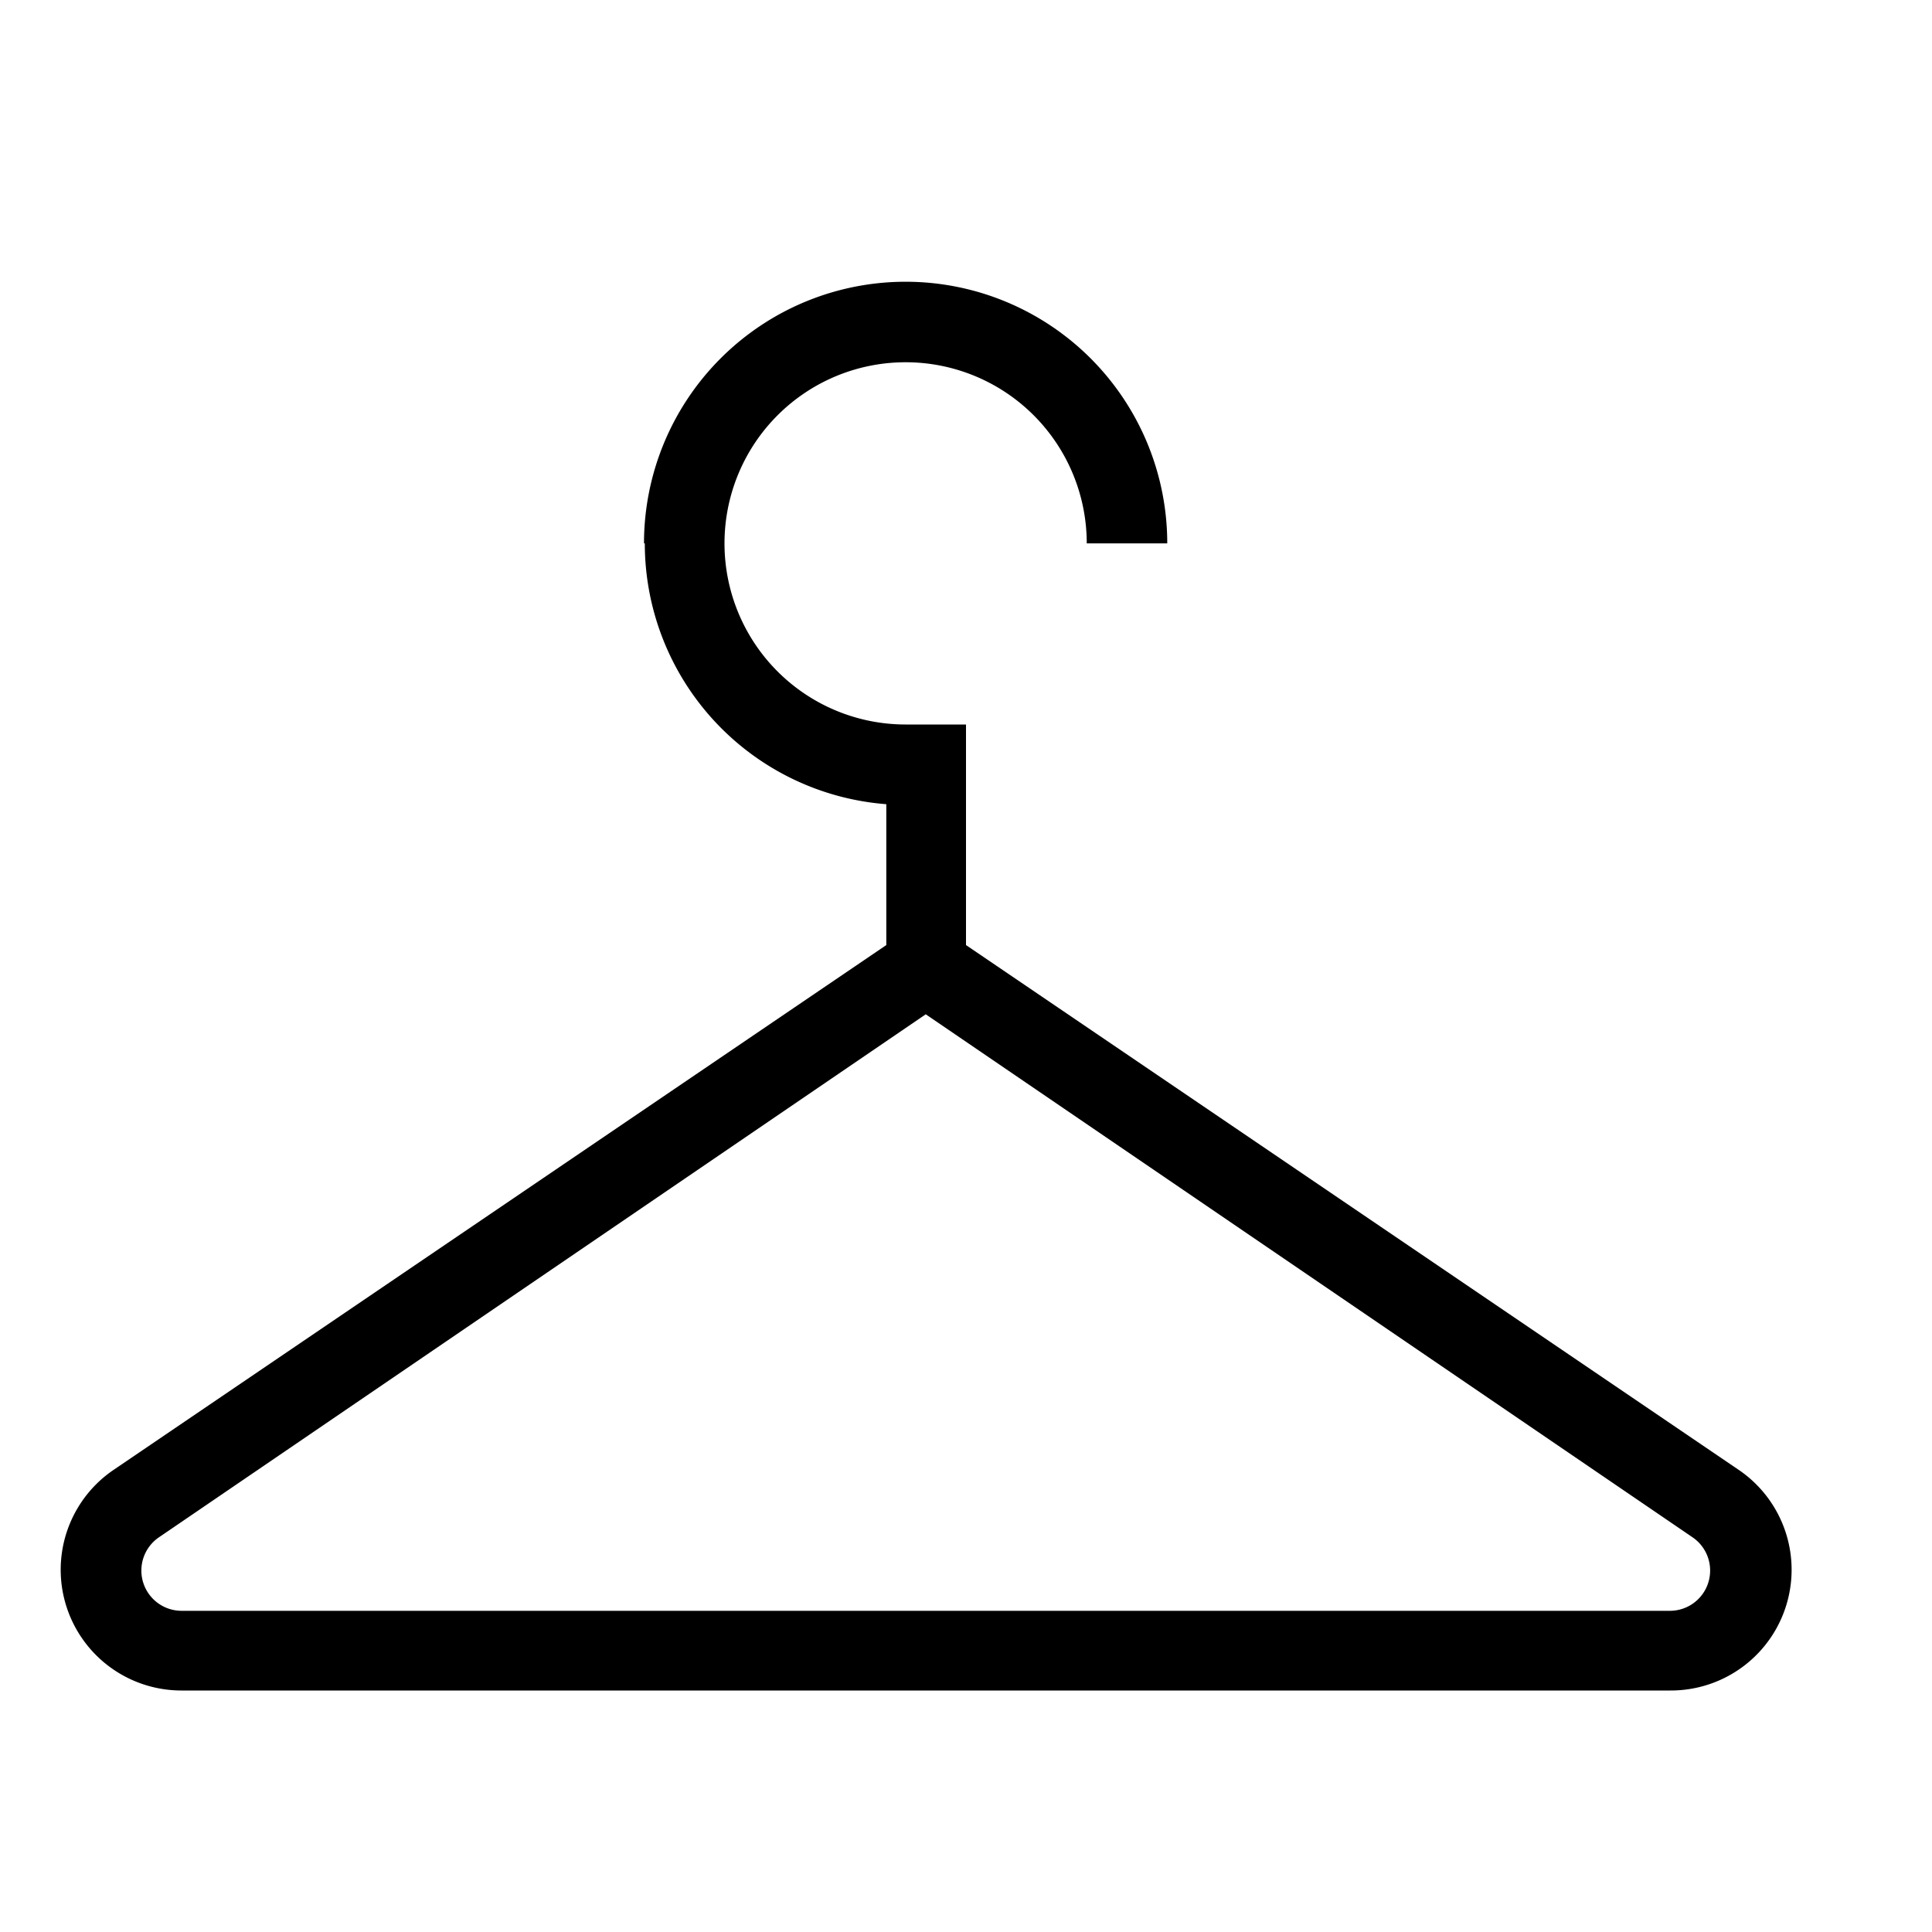 <svg width="24" height="24" fill="none" xmlns="http://www.w3.org/2000/svg"><path fill="currentColor" d="M8 6.75a3.25 3.25 0 1 1 6.5 0h-1A2.25 2.25 0 1 0 11.25 9H12v2.74l9.6 6.52a1.5 1.5 0 0 1-.85 2.74H2.25a1.5 1.5 0 0 1-.84-2.74l9.6-6.52V9.99a3.25 3.25 0 0 1-3-3.24Zm3.5 5.85-9.53 6.5a.5.5 0 0 0 .28.91h18.5a.5.5 0 0 0 .28-.91l-9.53-6.5Z"/></svg>
